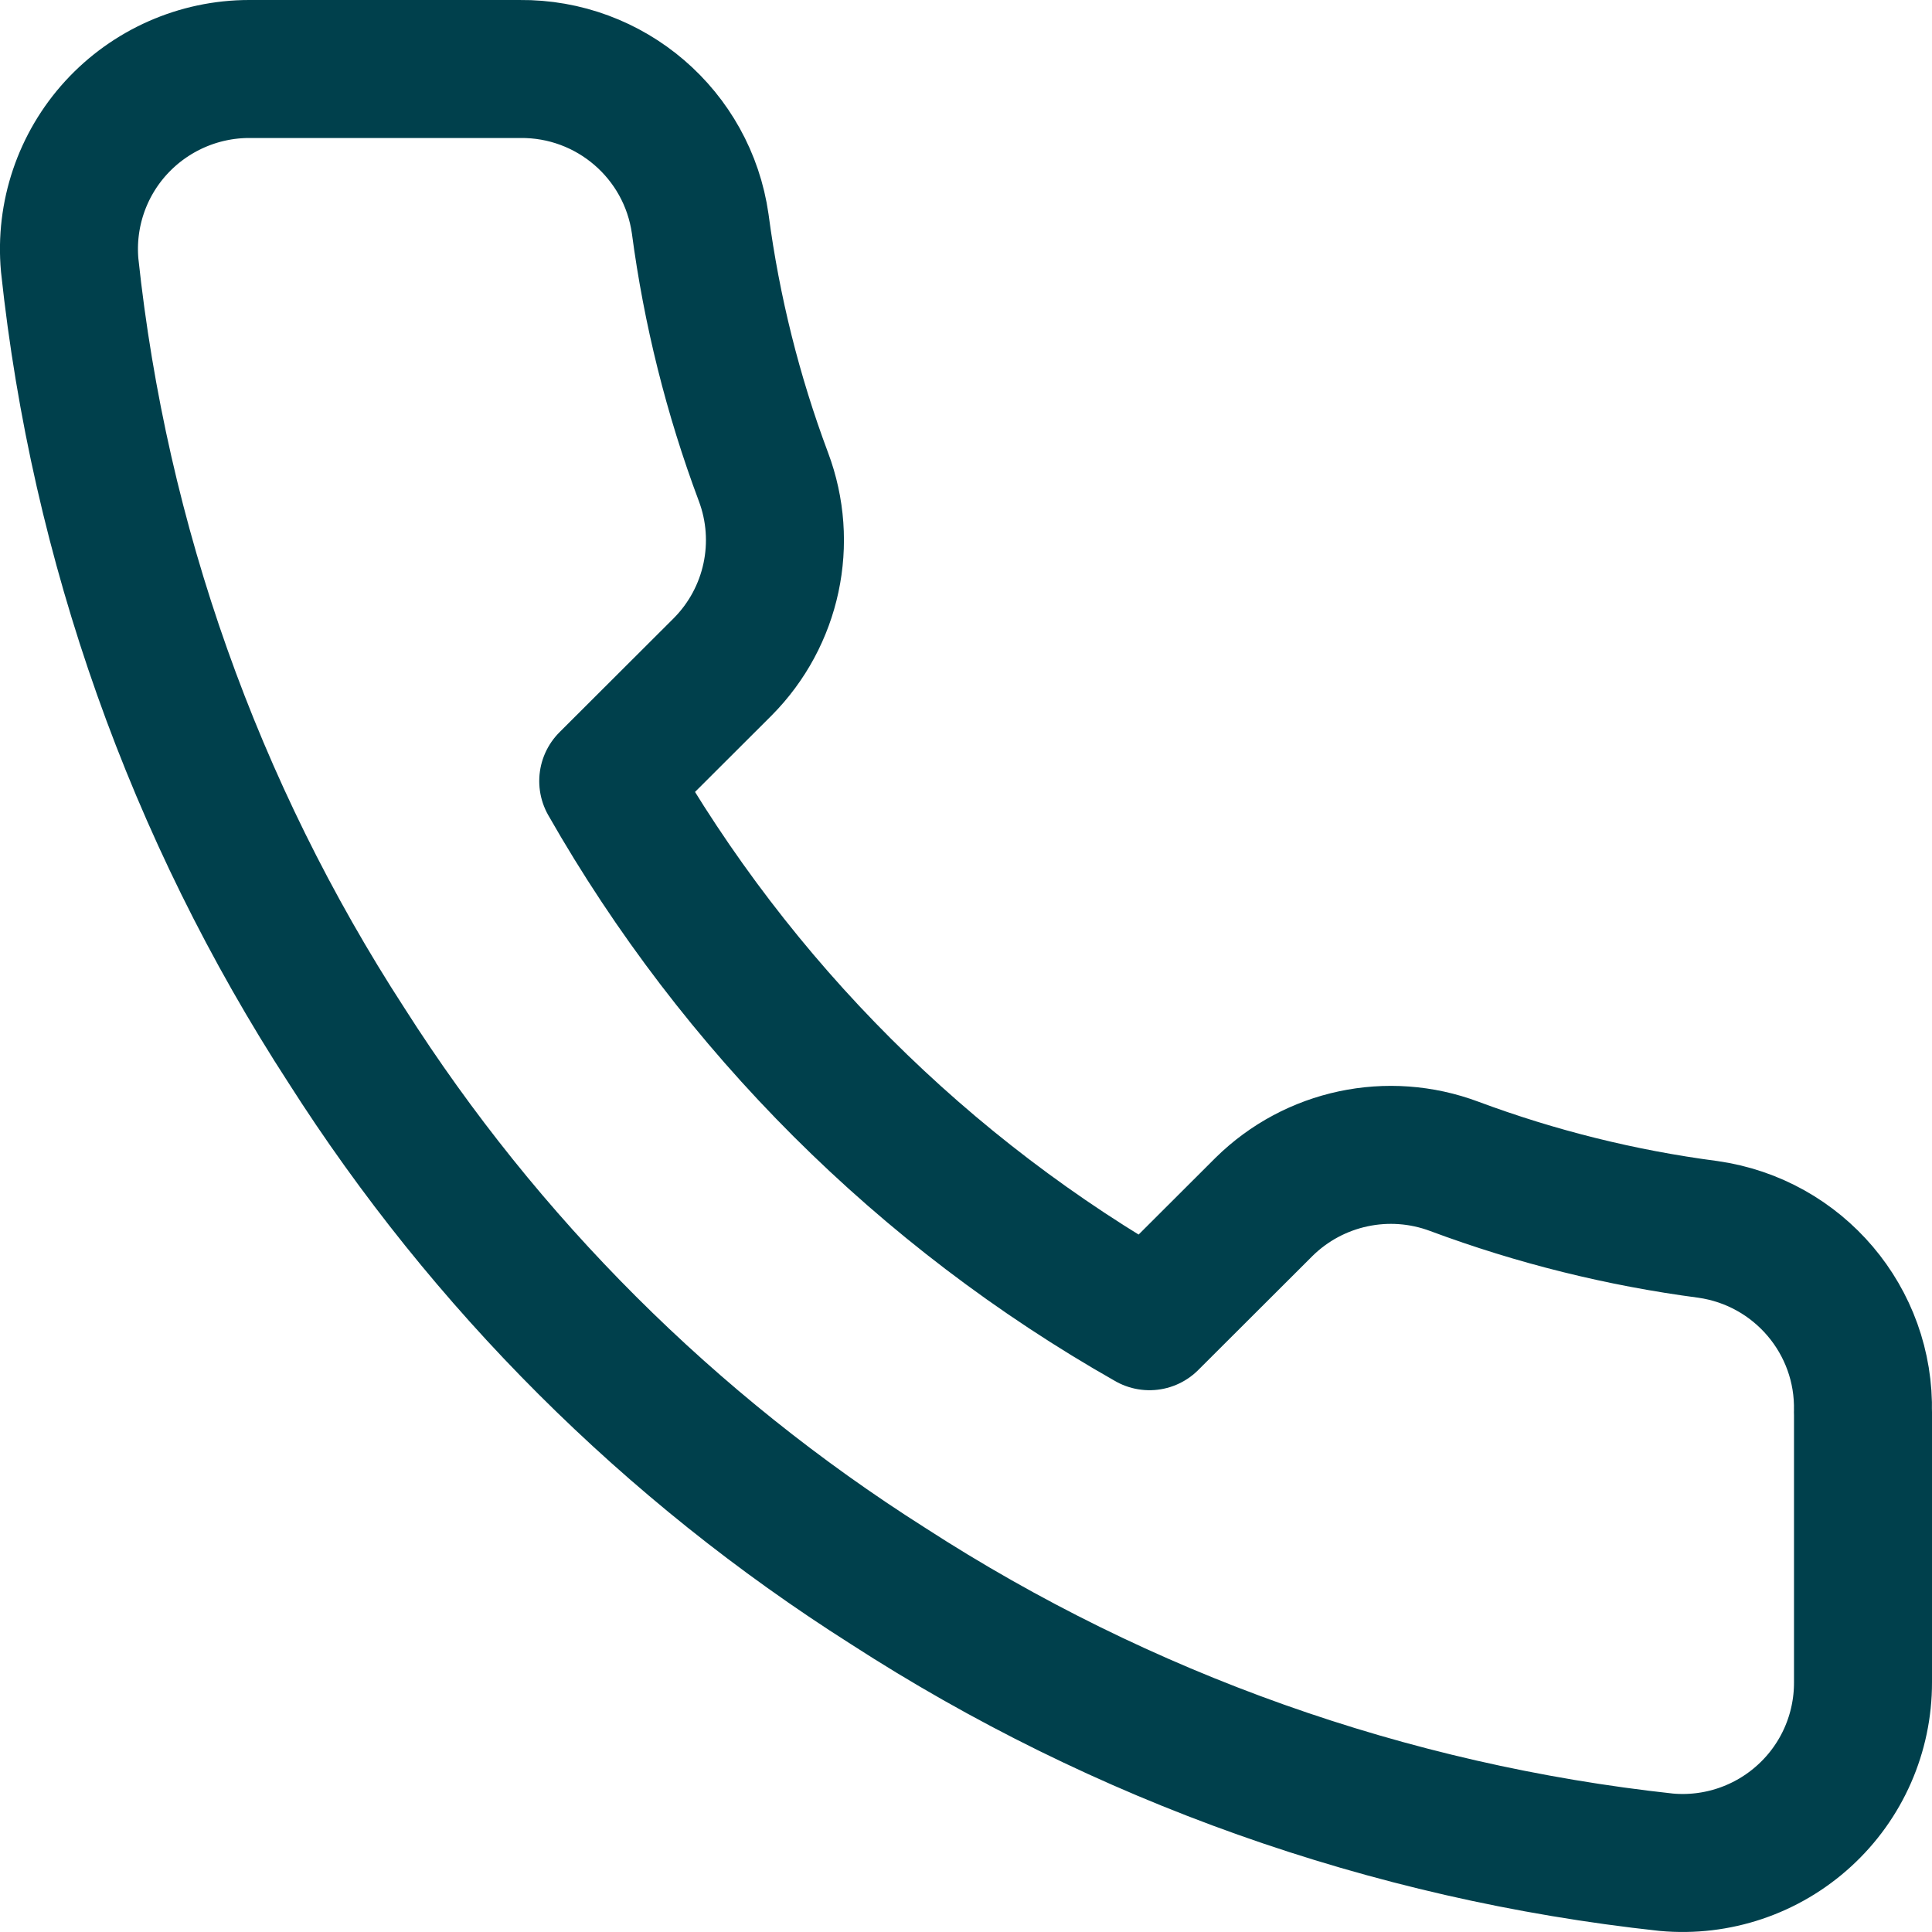 <?xml version="1.0" encoding="UTF-8"?> <svg xmlns="http://www.w3.org/2000/svg" width="28" height="28" viewBox="0 0 28 28"><path fill="none" fill-rule="evenodd" stroke="#00404C" stroke-linecap="round" stroke-linejoin="round" stroke-width="2" d="M27 20.466v3.914c.002.735-.305 1.437-.848 1.933-.542.497-1.27.743-2.003.676-4.022-.436-7.886-1.808-11.281-4.005-3.159-2.003-5.837-4.676-7.844-7.828C2.814 11.752 1.44 7.877 1.01 3.844c-.066-.73.178-1.453.673-1.994C2.178 1.31 2.878 1 3.612 1h3.922c1.312-.013 2.43.947 2.614 2.244.166 1.253.473 2.483.916 3.666.359.954.129 2.029-.589 2.753l-1.66 1.657c1.861 3.266 4.57 5.971 7.844 7.828l1.66-1.657c.726-.716 1.803-.945 2.758-.587 1.186.442 2.419.748 3.674.913 1.314.186 2.281 1.324 2.248 2.649z"></path></svg> 